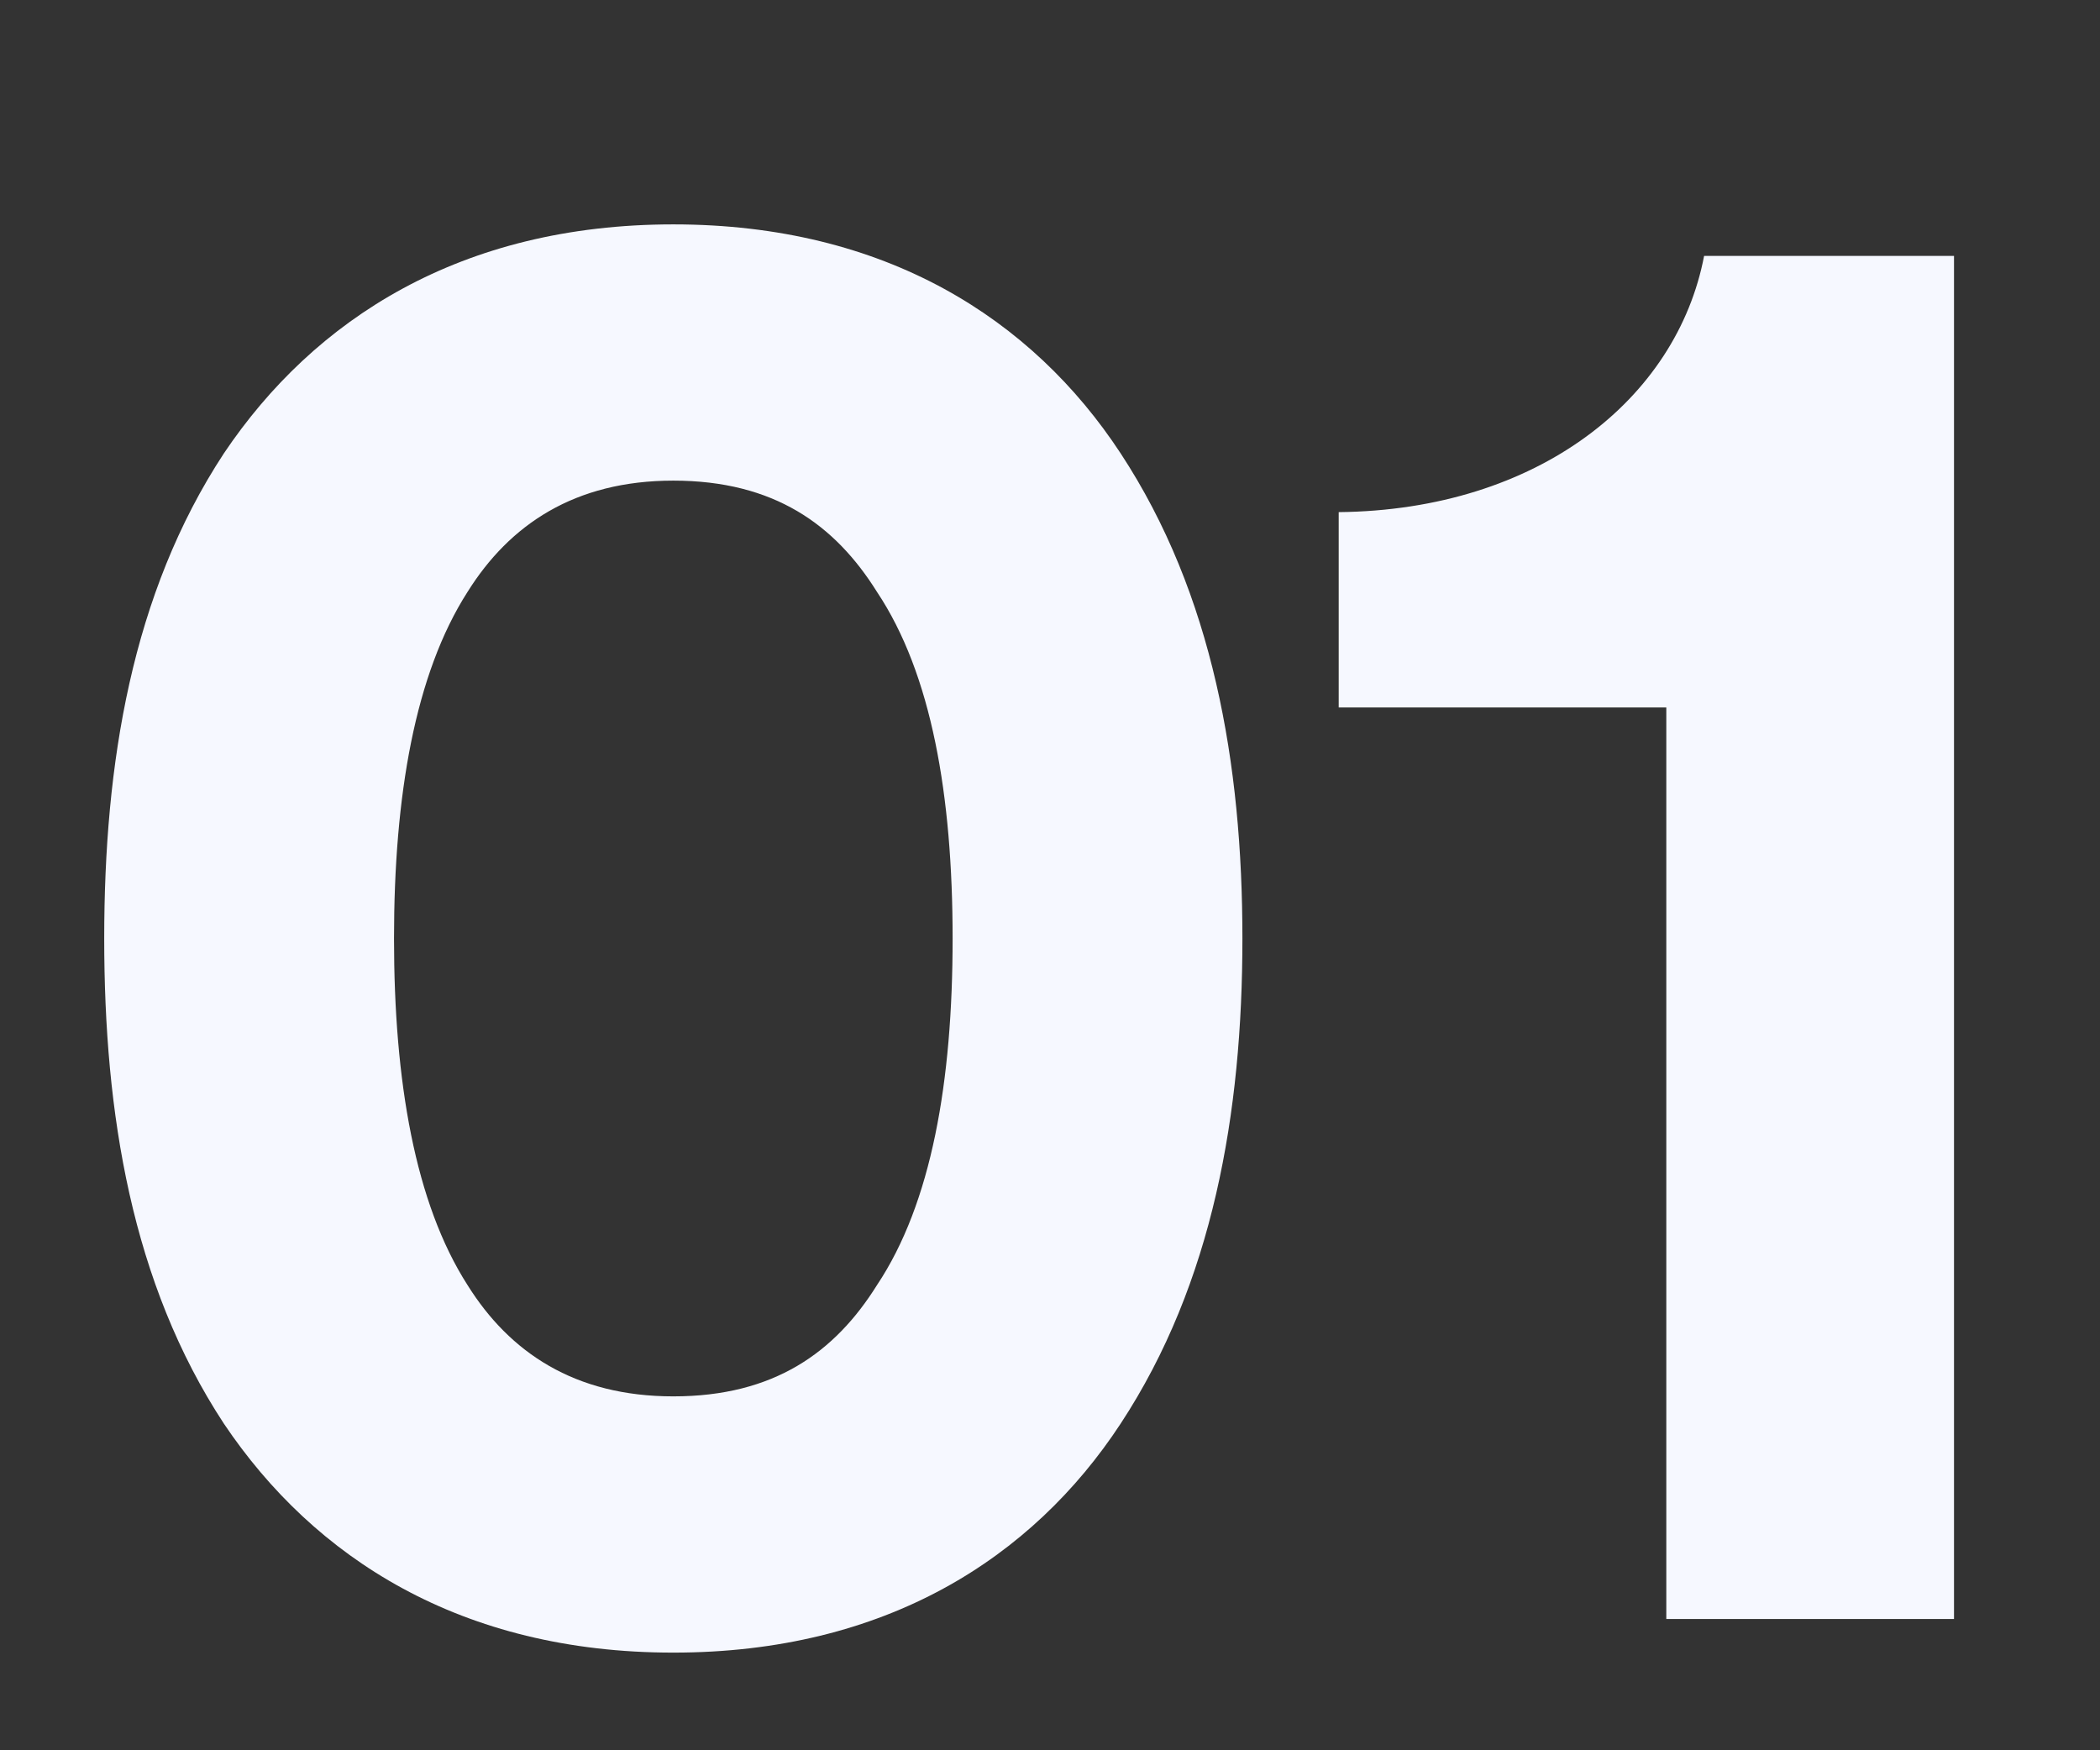 <svg width="48" height="40" viewBox="0 0 48 40" fill="none" xmlns="http://www.w3.org/2000/svg">
<rect x="0" y="0" width="48" height="40" fill="#333333" stroke="none"/>
<path d="M9.006 21.448C9.006 24.712 9.486 27.496 10.686 29.368C11.646 30.904 13.134 31.912 15.39 31.912C17.694 31.912 19.086 30.904 20.046 29.368C21.294 27.496 21.774 24.712 21.774 21.448C21.774 18.184 21.294 15.4 20.046 13.528C19.086 11.992 17.694 10.984 15.39 10.984C13.134 10.984 11.646 11.992 10.686 13.528C9.486 15.4 9.006 18.184 9.006 21.448ZM2.382 21.448C2.382 17.464 3.006 13.576 5.118 10.36C7.182 7.288 10.542 5.128 15.39 5.128C20.238 5.128 23.598 7.288 25.614 10.36C27.726 13.576 28.398 17.464 28.398 21.448C28.398 25.432 27.726 29.32 25.614 32.536C23.598 35.608 20.238 37.768 15.39 37.768C10.542 37.768 7.182 35.608 5.118 32.536C3.006 29.32 2.382 25.432 2.382 21.448ZM44.663 37H38.087V16.168H30.599V11.704C35.159 11.656 38.327 9.112 38.951 5.848H44.663V37Z" fill="#F6F8FF"/>
</svg>
